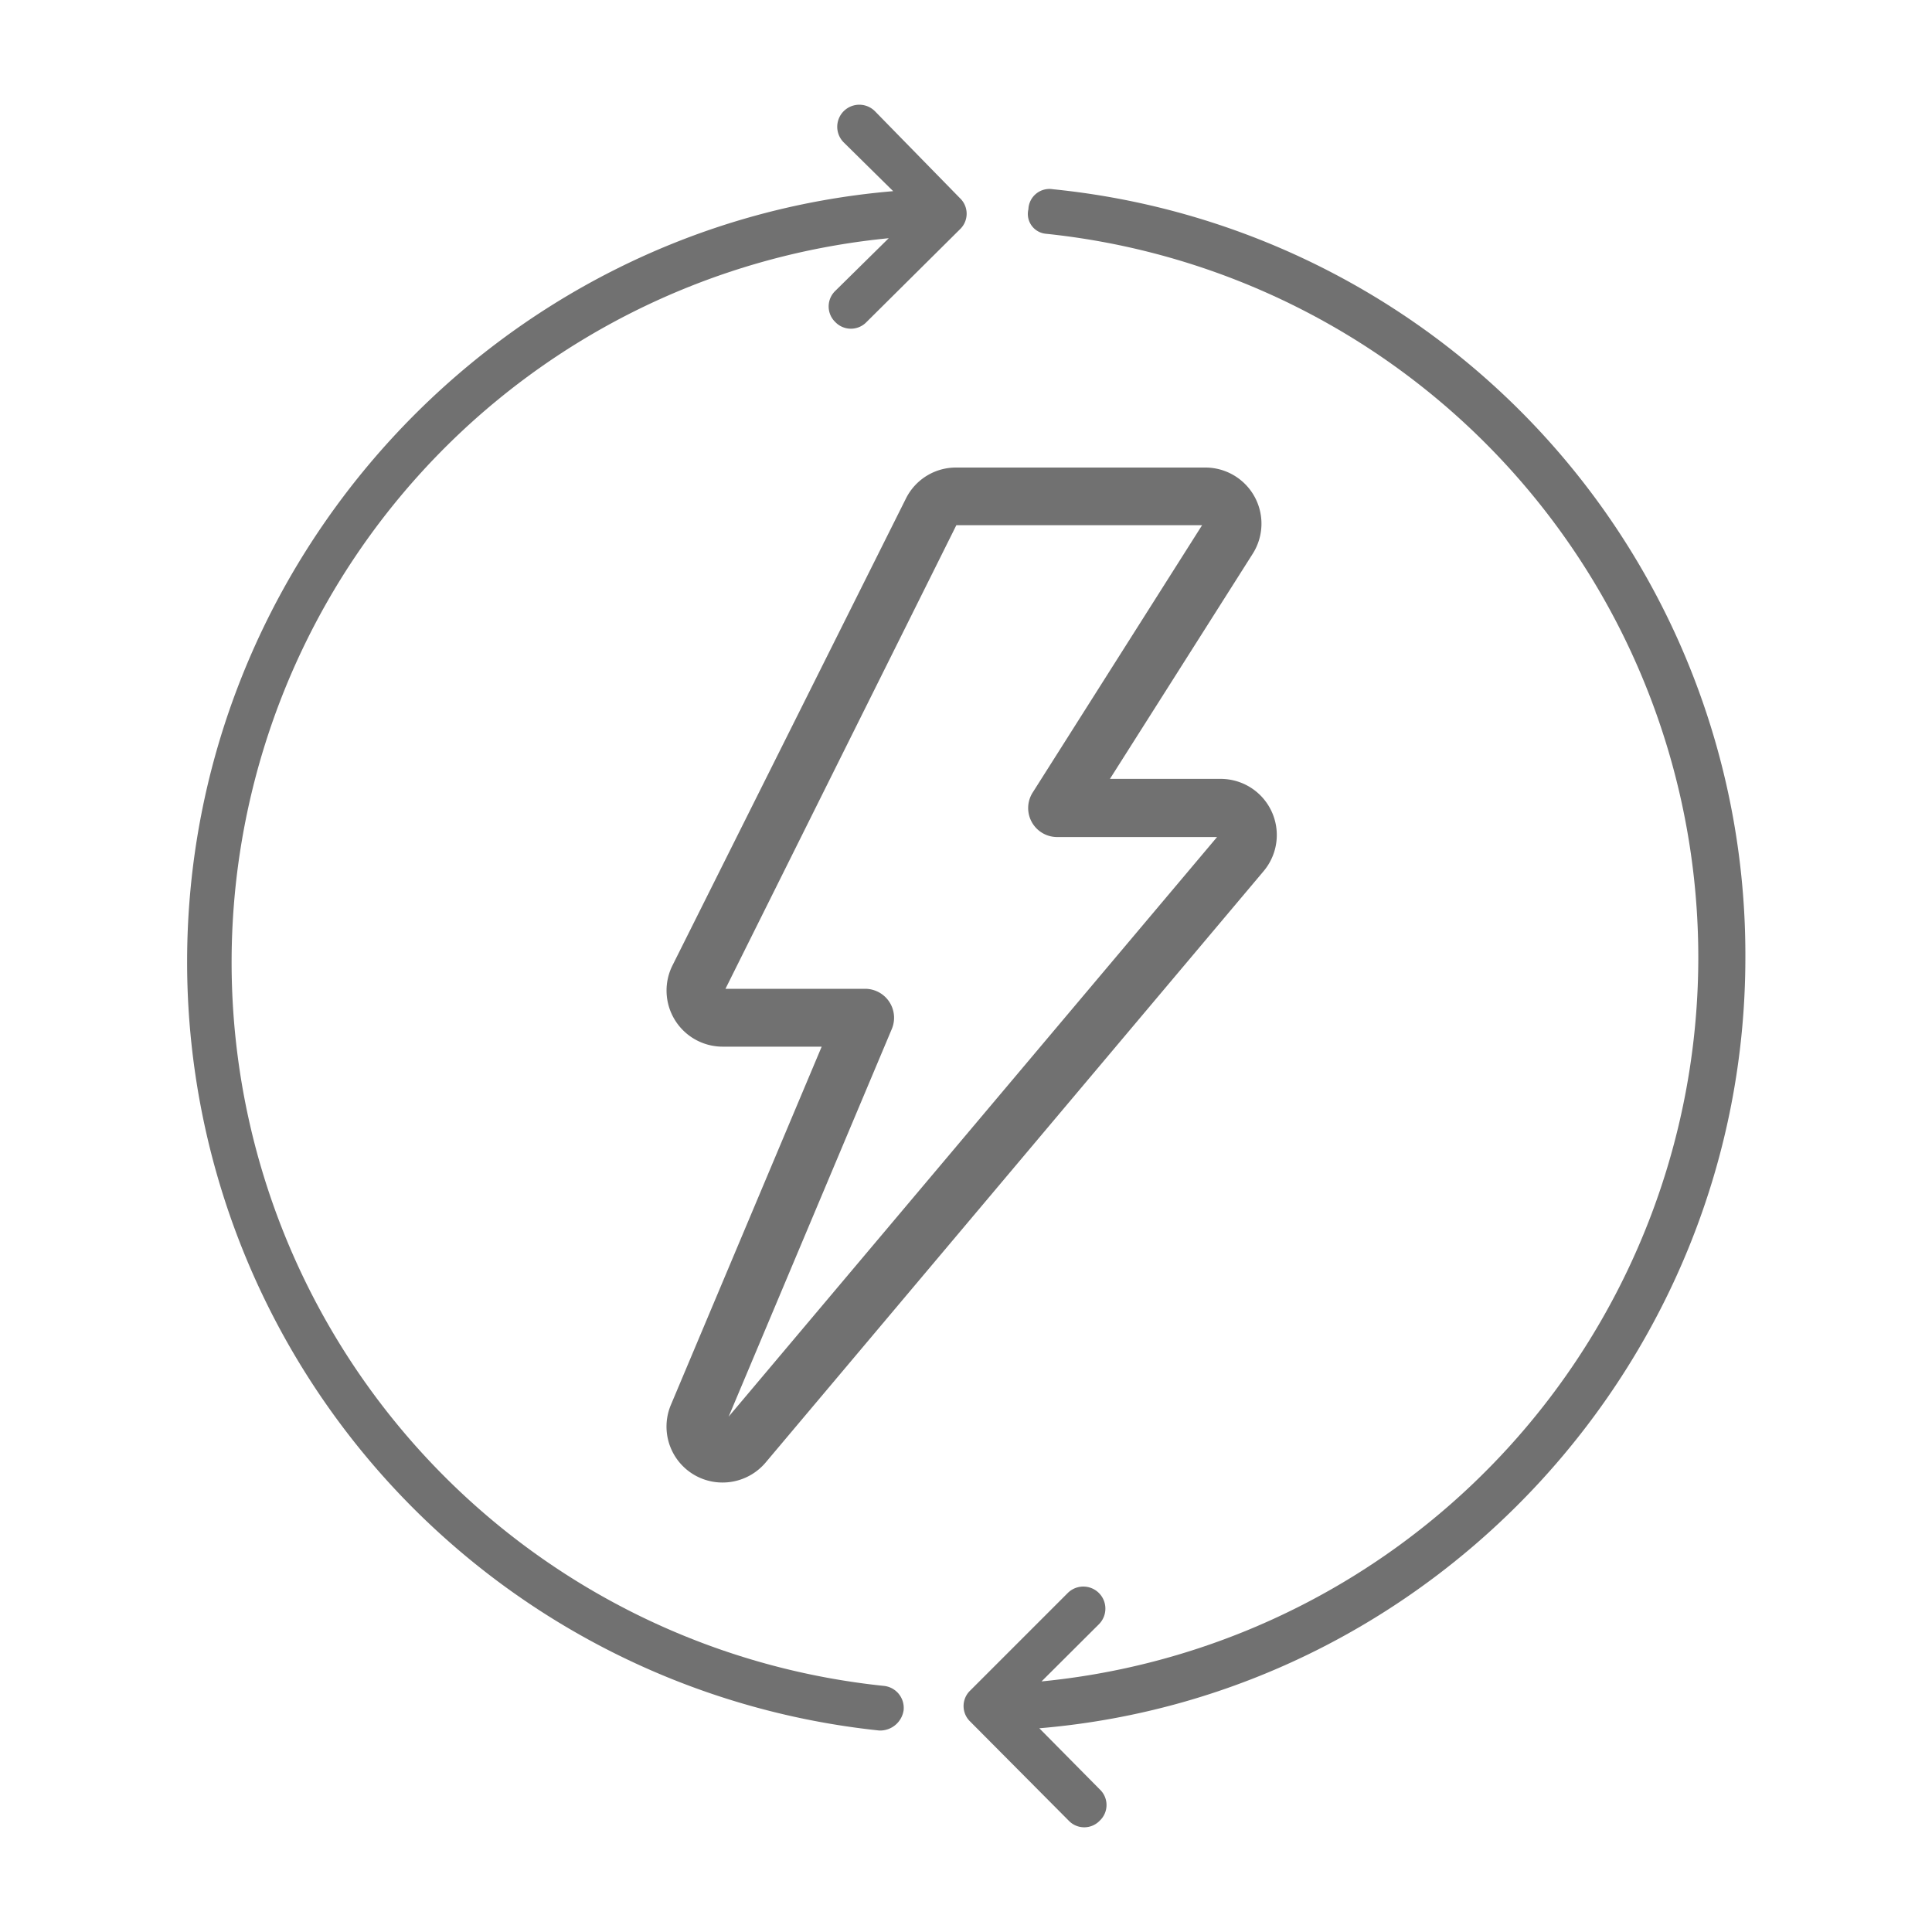 <svg id="3b19d552-938a-47f6-a203-72793405e7a5" data-name="Layer 1" xmlns="http://www.w3.org/2000/svg" viewBox="0 0 200 200"><title>Artboard 1 copy 74</title><path d="M74.81,153.47a5.79,5.79,0,0,1-5.35-8.06l15.6-37.06H74.81a5.81,5.81,0,0,1-5.2-8.4L93.78,51.61A5.78,5.78,0,0,1,99,48.4h25.78a5.81,5.81,0,0,1,4.91,8.91L114.9,80.63h11.47a5.81,5.81,0,0,1,4.44,9.55L79.25,151.41A5.83,5.83,0,0,1,74.81,153.47Zm2.15-4h0ZM75.1,102.36H89.57a3,3,0,0,1,2.75,4.16L75.43,146.65l50.56-60H109.46A3,3,0,0,1,106.93,82l17.51-27.63H99Zm51.13-16Z" fill="#717171"/><path d="M91,179.14h.24a2.46,2.46,0,0,0,2.3-2.08,2.29,2.29,0,0,0-2.07-2.54A75.31,75.31,0,0,1,92,24.66l-5.53,5.45a2.24,2.24,0,0,0,0,3.23,2.24,2.24,0,0,0,3.23,0l9.67-9.6a2.22,2.22,0,0,0,0-3.23l-8.8-9a2.28,2.28,0,0,0-3.23,3.23l5.12,5.05c-41,3.45-73.09,38.27-73.09,79.77A80,80,0,0,0,91,179.14Z" fill="#717171"/><path d="M108.28,24.2a75.31,75.31,0,0,1-.46,149.86l5.94-5.92a2.28,2.28,0,1,0-3.23-3.23L100.44,175a2.22,2.22,0,0,0,0,3.22l10.19,10.25a2.22,2.22,0,0,0,3.22,0,2.22,2.22,0,0,0,0-3.23l-6.26-6.33c41-3.45,73.09-38.27,73.09-79.77A79.63,79.63,0,0,0,109,19.59a2.18,2.18,0,0,0-2.54,2.07A2.06,2.06,0,0,0,108.28,24.2Z" fill="#717171"/></svg>